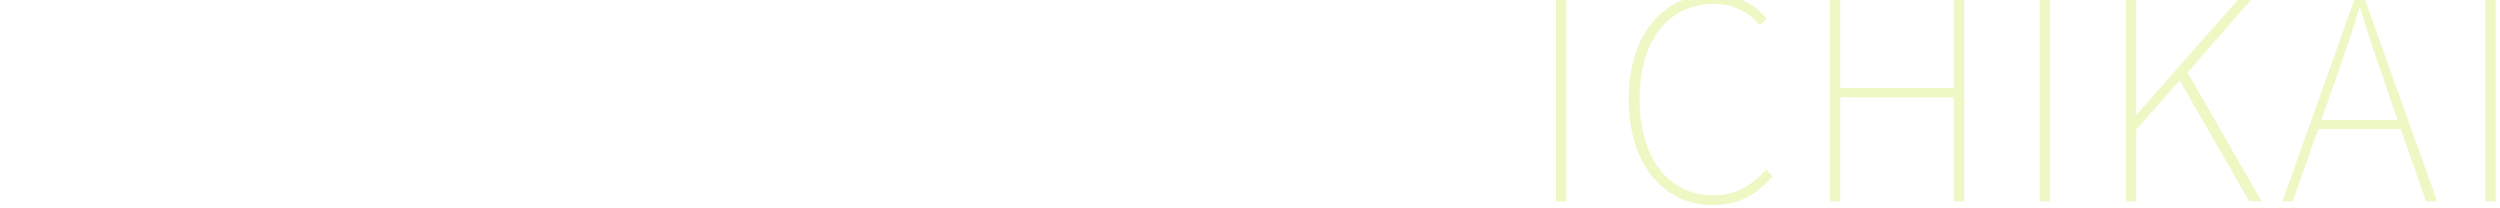 <?xml version="1.0" encoding="UTF-8"?>
<svg id="_レイヤー_2" data-name="レイヤー 2" xmlns="http://www.w3.org/2000/svg" xmlns:xlink="http://www.w3.org/1999/xlink" viewBox="0 0 1918.55 160">
  <defs>
    <style>
      .cls-1 {
        opacity: .5;
      }

      .cls-2 {
        fill: #ddf28b;
      }

      .cls-3 {
        clip-path: url(#clippath);
      }

      .cls-4 {
        fill: none;
      }
    </style>
    <clipPath id="clippath">
      <rect class="cls-4" width="1918.55" height="160"/>
    </clipPath>
  </defs>
  <g id="PC">
    <g class="cls-3">
      <g class="cls-1">
        <path class="cls-2" d="M1194.11-1.73h7.97V154.58h-7.97V-1.73Z"/>
        <path class="cls-2" d="M1249.87,75.99c0-49.3,26.27-80.52,65.88-80.52,18.08,0,31.86,9.04,39.83,18.52l-4.95,5.38c-8.4-9.69-20.24-16.36-34.88-16.36-35.74,0-57.49,28.2-57.49,72.99s21.75,73.85,56.63,73.85c16.36,0,28.63-6.68,40.48-19.81l4.95,5.17c-11.84,13.78-25.62,22.18-45.86,22.18-38.54,0-64.59-32.08-64.59-81.38Z"/>
        <path class="cls-2" d="M1404.24-1.73h7.97V67.59h86.98V-1.73h8.18V154.58h-8.18V74.7h-86.98v79.88h-7.97V-1.73Z"/>
        <path class="cls-2" d="M1565.29-1.73h7.97V154.58h-7.97V-1.73Z"/>
        <path class="cls-2" d="M1631.39-1.73h7.97V87.83h.43L1718.8-1.73h10.12l-50.17,57.27,56.84,99.04h-9.47l-53.39-92.79-33.37,37.68v55.12h-7.97V-1.73Z"/>
        <path class="cls-2" d="M1842.38,99.03h-63.3l-19.59,55.55h-7.97L1807.29-1.73h7.1l55.98,156.31h-8.61l-19.38-55.55Zm-2.37-6.89l-10.77-31.22c-6.67-18.95-12.06-34.88-17.87-54.47h-.86c-5.81,19.59-11.41,35.52-18.09,54.47l-10.98,31.22h58.56Z"/>
        <path class="cls-2" d="M1907.19-1.73h7.97V154.58h-7.97V-1.73Z"/>
      </g>
    </g>
  </g>
</svg>